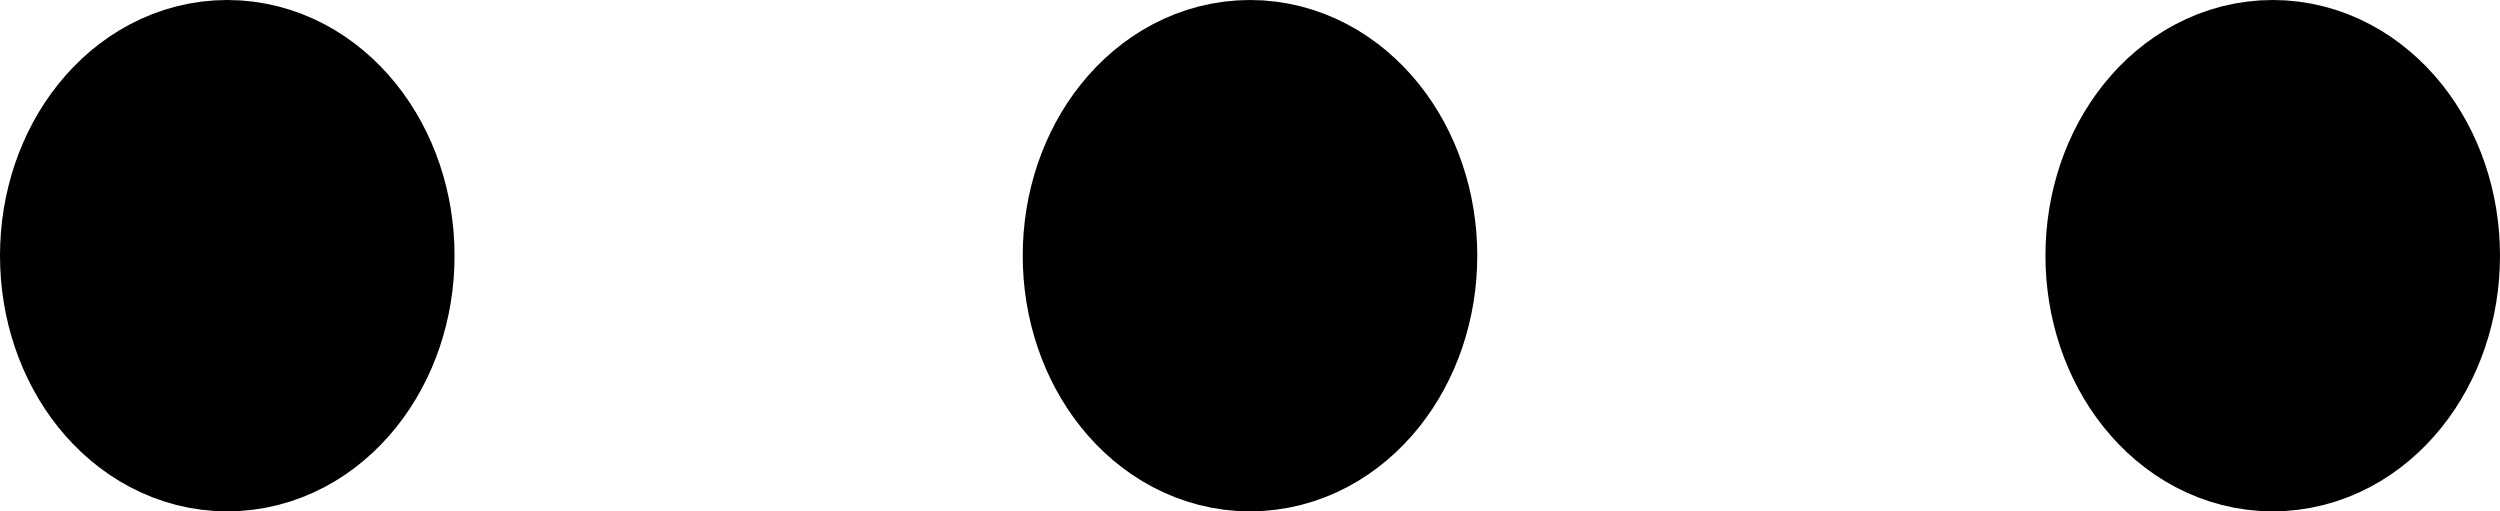 <svg xmlns="http://www.w3.org/2000/svg" width="22" height="4.5" viewBox="0 0 22 4.5">
  <g id="more-horizontal" transform="translate(1 1)">
    <ellipse id="Ellipse_263" data-name="Ellipse 263" cx="1" cy="1.25" rx="1" ry="1.25" transform="translate(9)" fill="none" stroke="#000" stroke-linecap="round" stroke-linejoin="round" stroke-width="2"/>
    <ellipse id="Ellipse_264" data-name="Ellipse 264" cx="1" cy="1.25" rx="1" ry="1.25" transform="translate(18)" fill="none" stroke="#000" stroke-linecap="round" stroke-linejoin="round" stroke-width="2"/>
    <ellipse id="Ellipse_265" data-name="Ellipse 265" cx="1" cy="1.25" rx="1" ry="1.25" fill="none" stroke="#000" stroke-linecap="round" stroke-linejoin="round" stroke-width="2"/>
  </g>
</svg>
